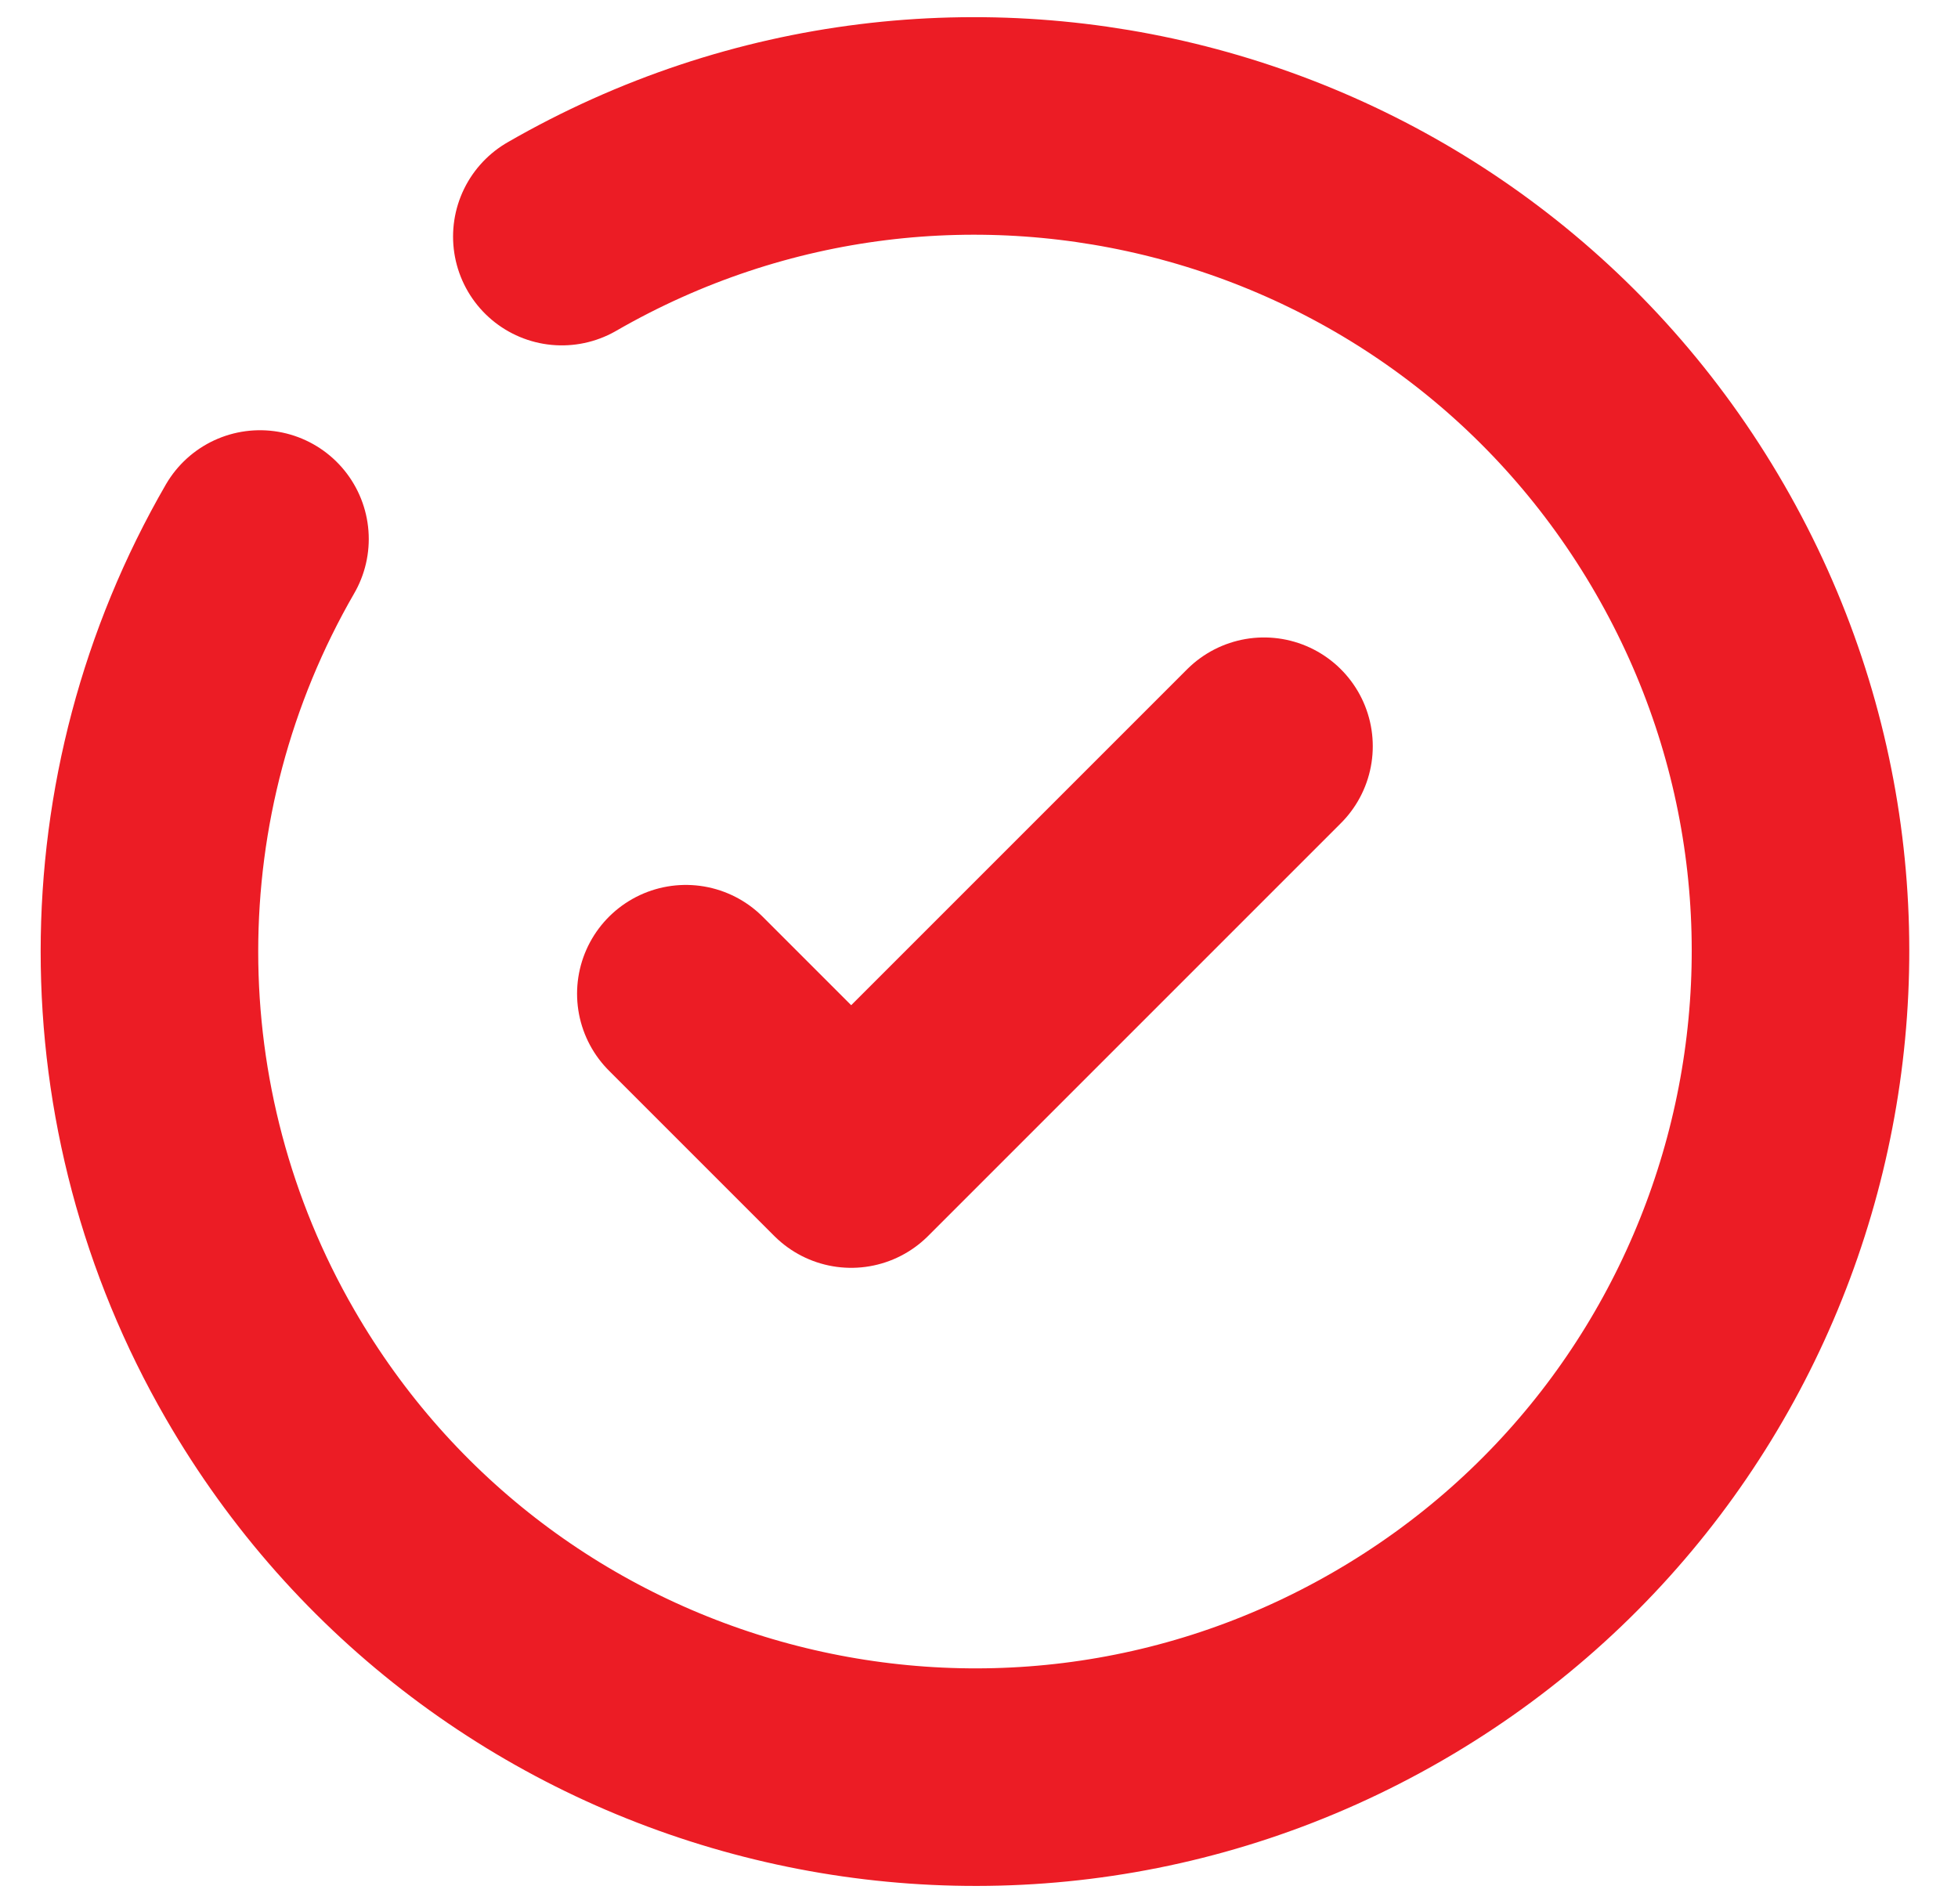 <?xml version="1.0" encoding="UTF-8"?>
<svg id="Layer_1" xmlns="http://www.w3.org/2000/svg" viewBox="0 0 36 35">
  <defs>
    <style>
      .cls-1, .cls-2 {
        fill: none;
        stroke: #ec1c25;
        stroke-linecap: round;
        stroke-width: 4px;
      }

      .cls-2 {
        stroke-linejoin: round;
      }
    </style>
  </defs>
  <path id="Path_10962" class="cls-2" d="M12.61,18.27l3.04,3.04,7.59-7.59"/>
  <path id="Path_10963" class="cls-1" d="M10.33,4.35C17.6.16,26.88,2.65,31.07,9.91c4.19,7.26,1.7,16.54-5.56,20.73s-16.54,1.7-20.73-5.56c-2.71-4.69-2.71-10.48,0-15.17"/>
</svg>